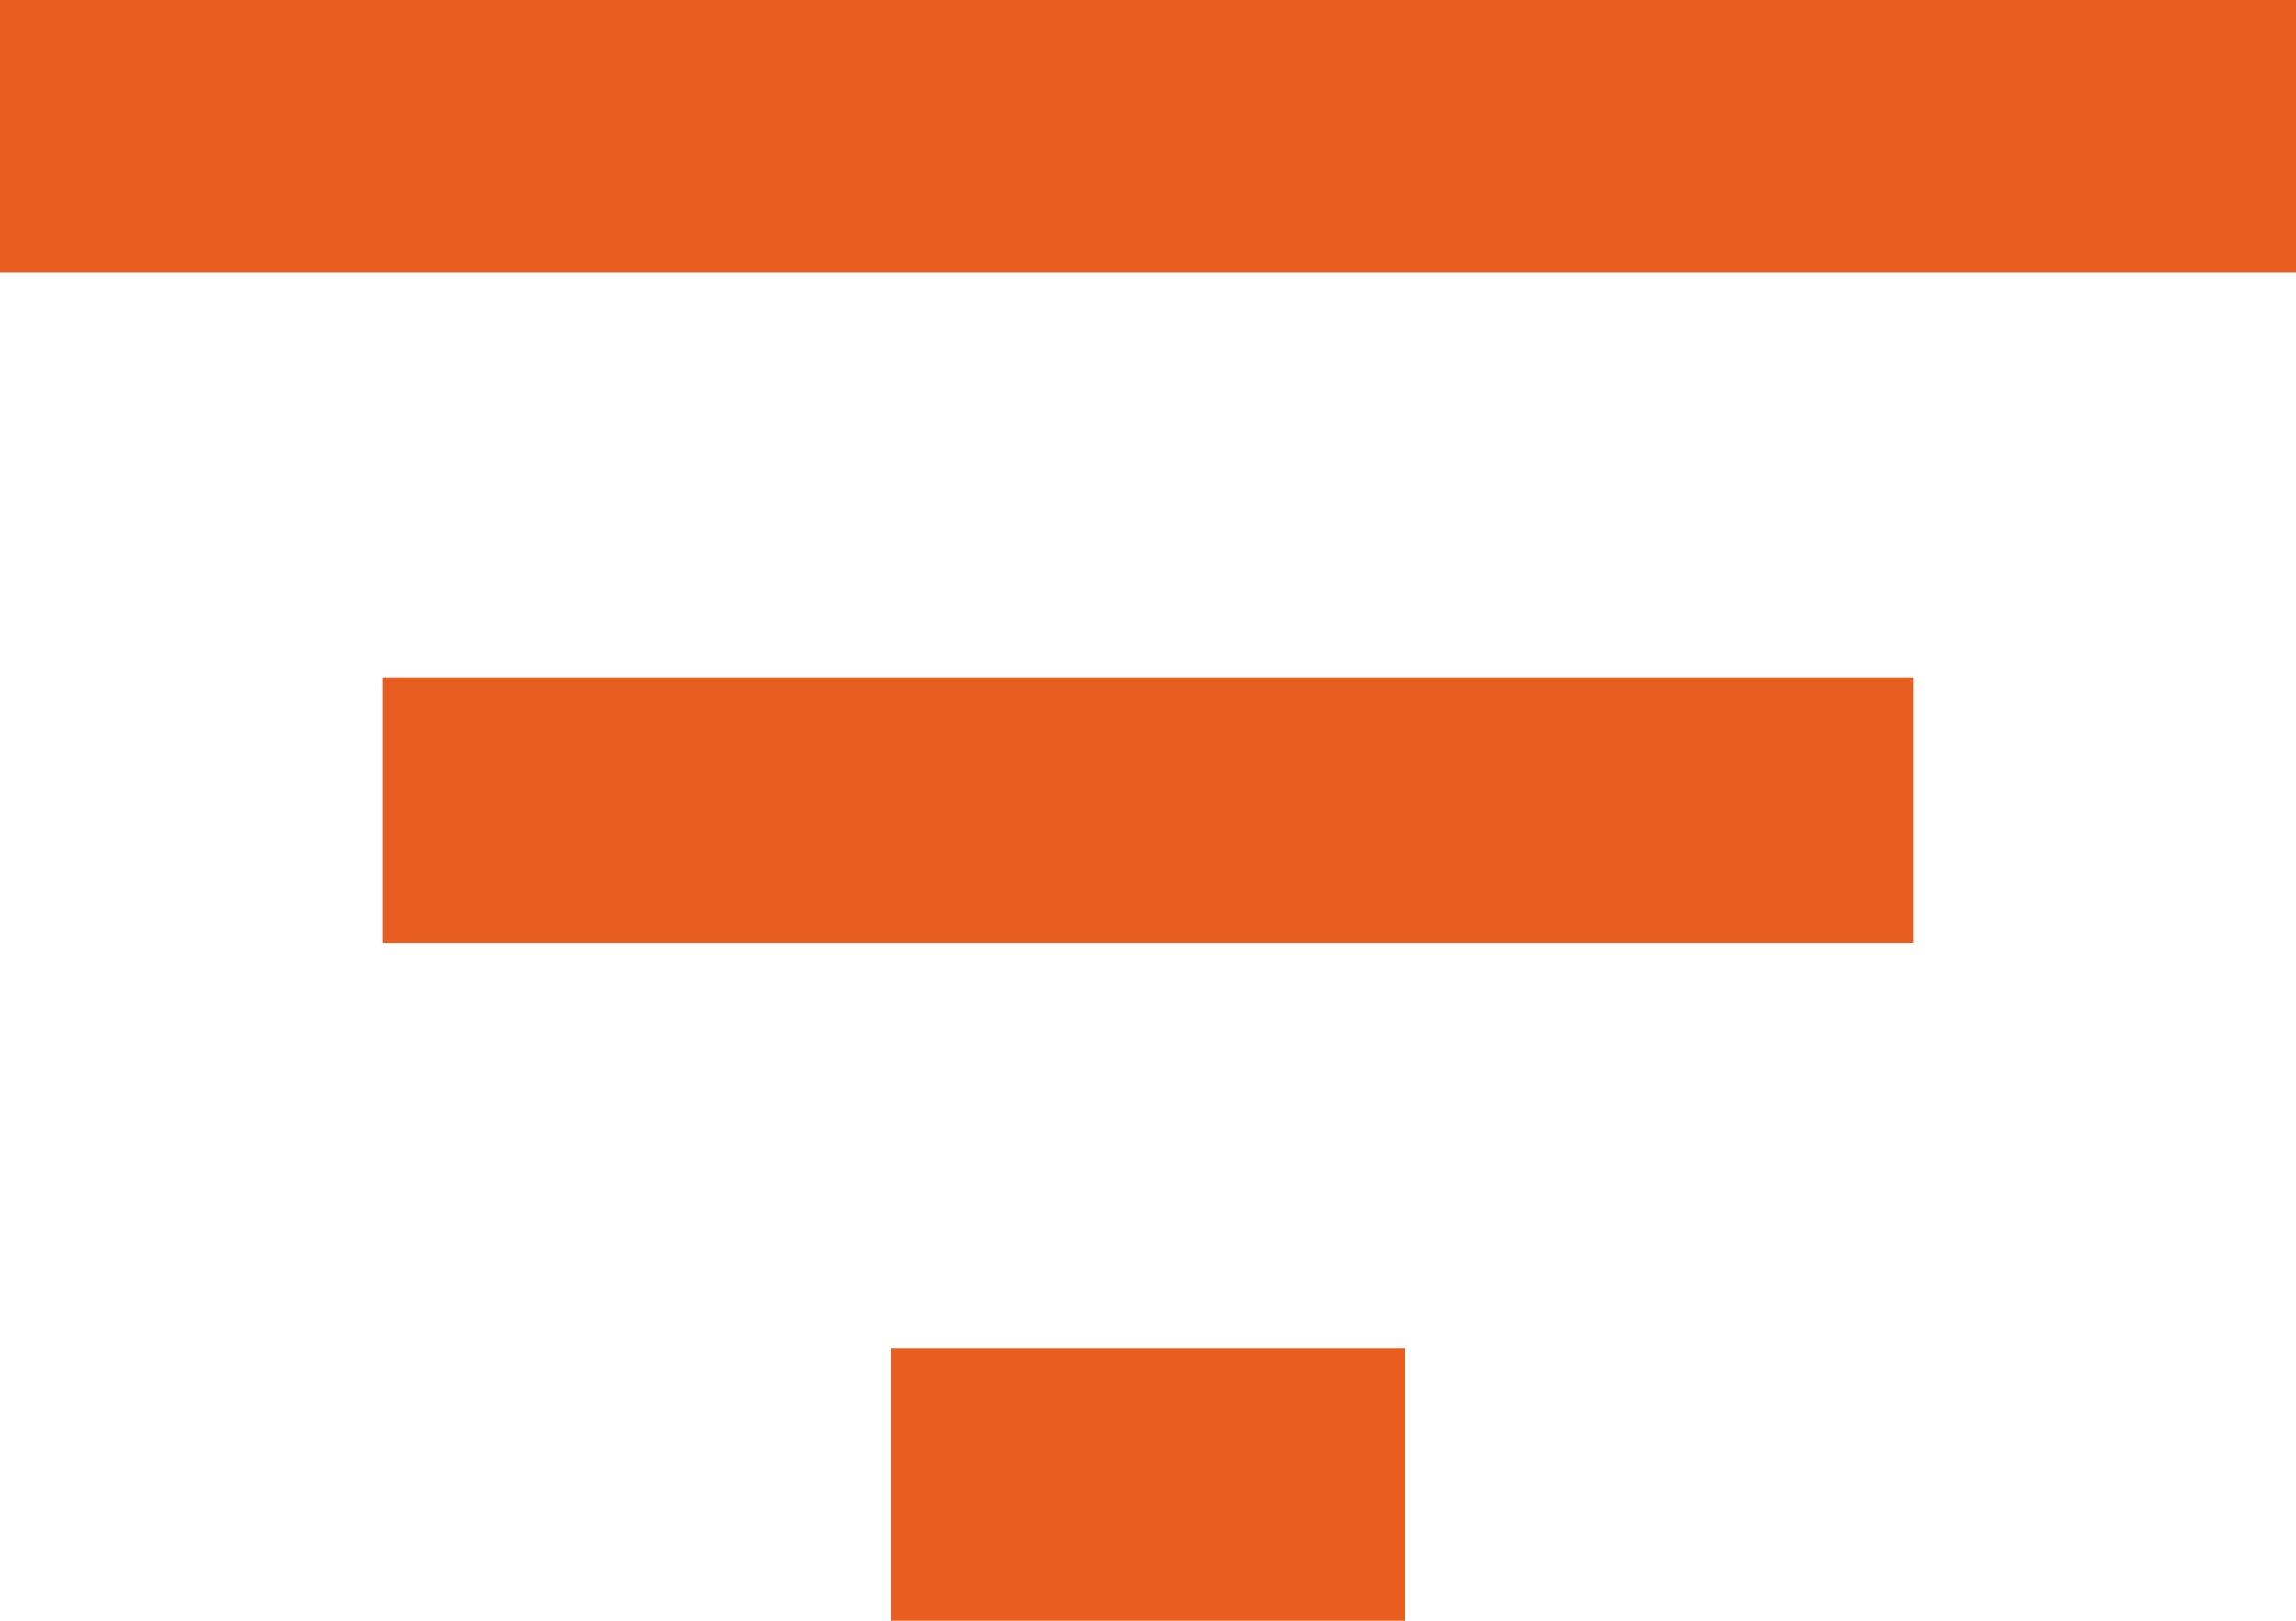 <?xml version="1.0" encoding="UTF-8"?>
<svg width="17px" height="12px" viewBox="0 0 17 12" version="1.1" xmlns="http://www.w3.org/2000/svg" xmlns:xlink="http://www.w3.org/1999/xlink">
    <!-- Generator: Sketch 51.2 (57519) - http://www.bohemiancoding.com/sketch -->
    <title></title>
    <desc>Created with Sketch.</desc>
    <defs></defs>
    <g id="Welcome" stroke="none" stroke-width="1" fill="none" fill-rule="evenodd">
        <g id="M-4-1-GOL---FILTR-LEVA" transform="translate(-40, -948)" fill="#E85E20" fill-rule="nonzero">
            <g id="FILTR" transform="translate(20, 923)">
                <path d="M26.596,37 L26.596,34.984 L30.404,34.984 L30.404,37 L26.596,37 Z M20,25 L37,25 L37,27.016 L20,27.016 L20,25 Z M22.833,31.984 L22.833,30.016 L34.167,30.016 L34.167,31.984 L22.833,31.984 Z" id=""></path>
            </g>
        </g>
    </g>
</svg>